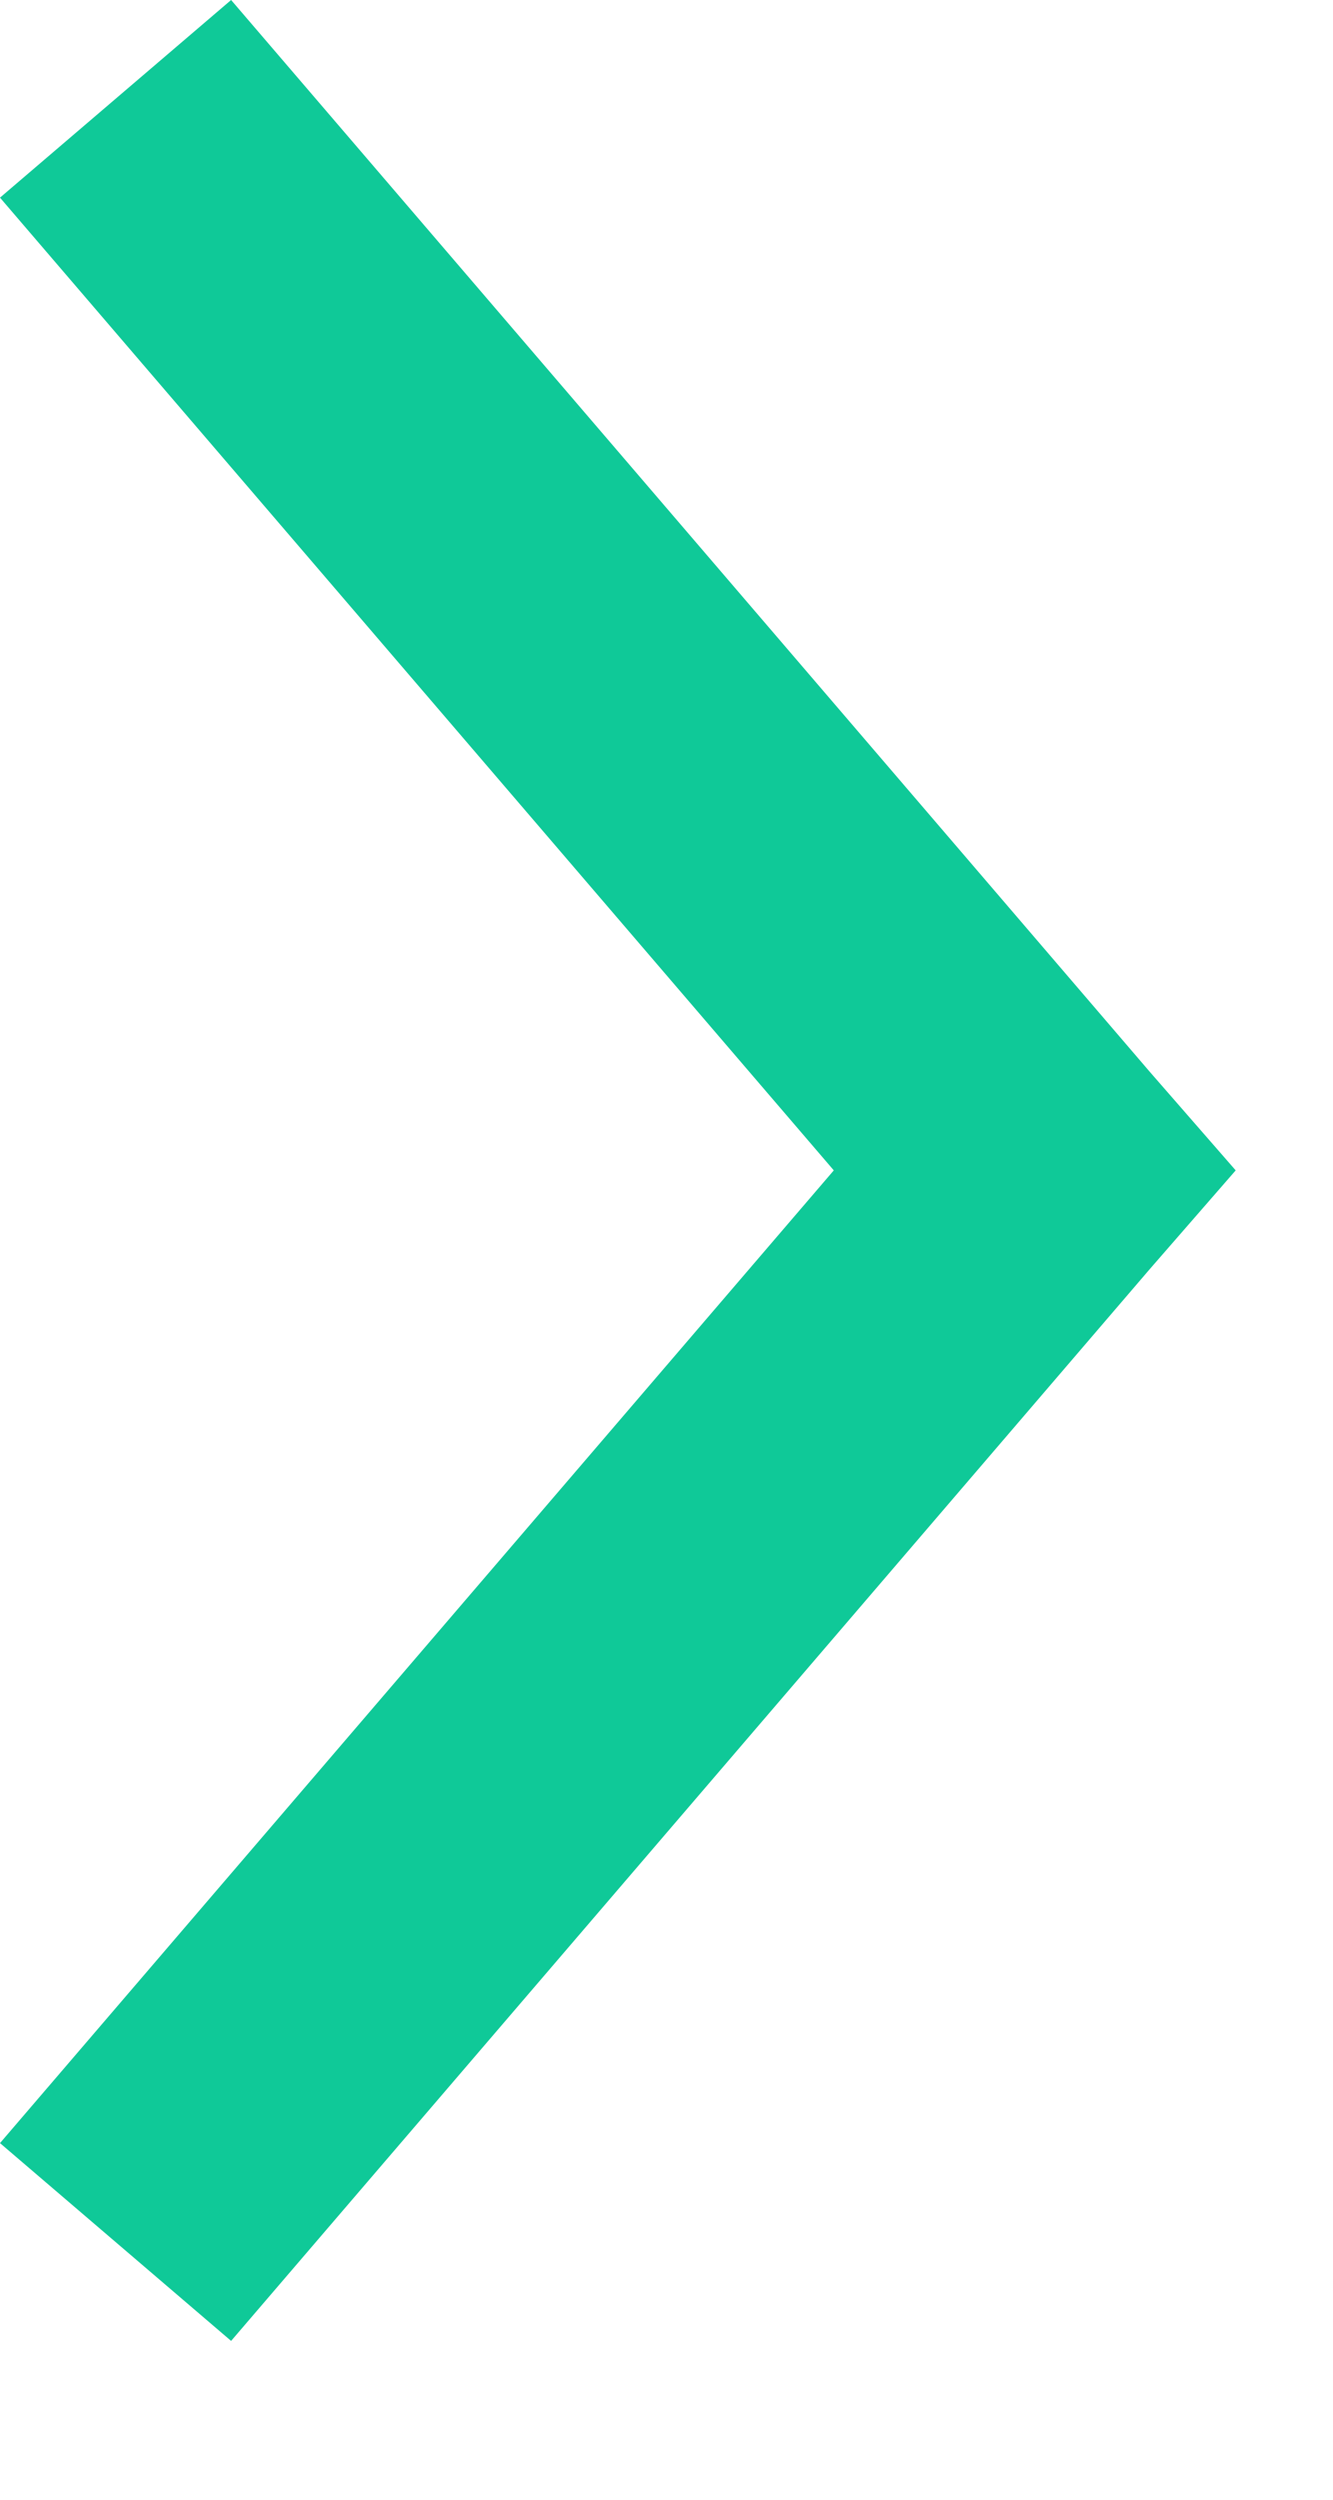 <svg width="8" height="15" viewBox="0 0 8 15" fill="none" xmlns="http://www.w3.org/2000/svg">
<path d="M7.416 7.023L6.899 6.43L1.387 -2.95639e-05L0 1.186L5.004 7.023L0 12.86L1.387 14.047L6.899 7.617L7.416 7.023Z" fill="#0FC998"/>
</svg>
